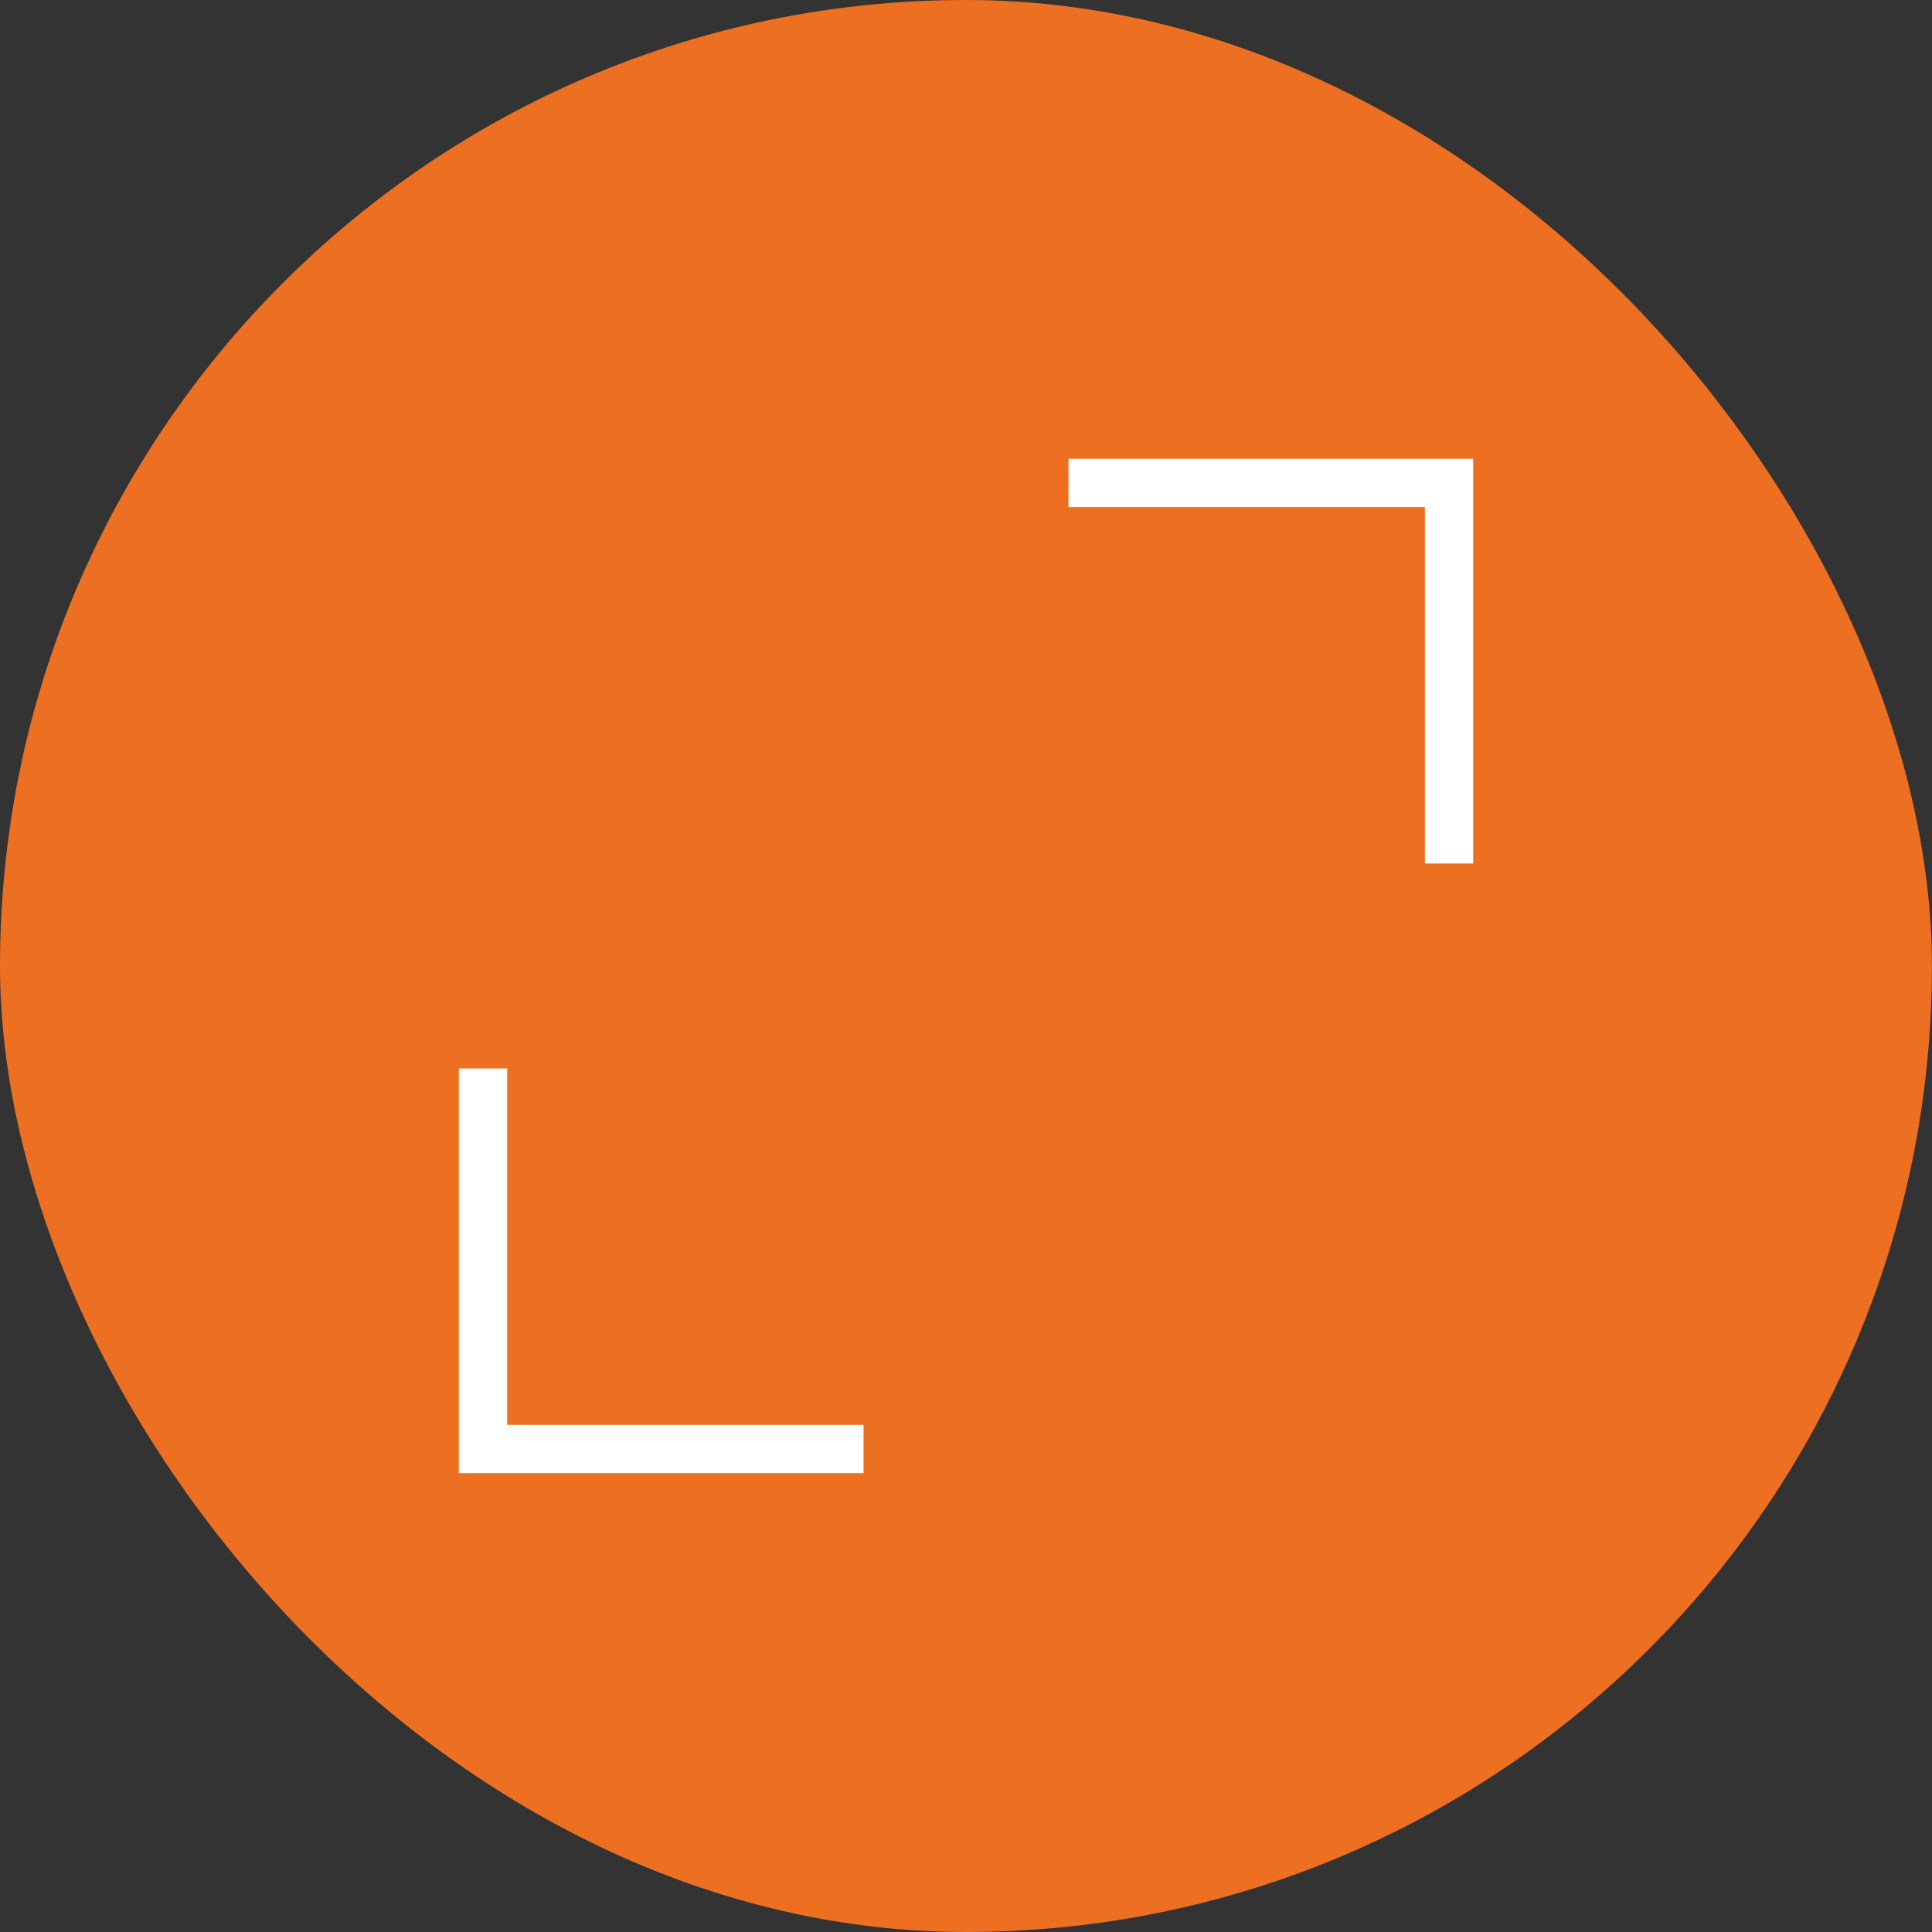 <?xml version="1.0" encoding="UTF-8"?>
<svg width="40px" height="40px" viewBox="0 0 40 40" version="1.1" xmlns="http://www.w3.org/2000/svg" xmlns:xlink="http://www.w3.org/1999/xlink">
    <rect x="0" y="0" width="40" height="40" fill="#333333" stroke="none"/>
    <title>Group 12</title>
    <g id="Page-1" stroke="none" stroke-width="1" fill="none" fill-rule="evenodd">
        <g id="Desktop/Property-Listing" transform="translate(-780, -286)">
            <g id="Group-6" transform="translate(70, 266)">
                <g id="Group-12" transform="translate(710, 20)">
                    <rect id="Rectangle-Copy" fill="#ED6F21" x="-3.58824082e-13" y="0" width="39.998" height="40" rx="19.999"></rect>
                    <g id="Group-8" transform="translate(10, 10)" stroke="#FFFFFF">
                        <polyline id="Path" points="7.879 20 0 20 0 12.121"></polyline>
                        <polyline id="Path" transform="translate(16.061, 3.939) scale(-1, -1) translate(-16.061, -3.939) " points="20 7.879 12.121 7.879 12.121 0"></polyline>
                    </g>
                </g>
            </g>
        </g>
    </g>
</svg>